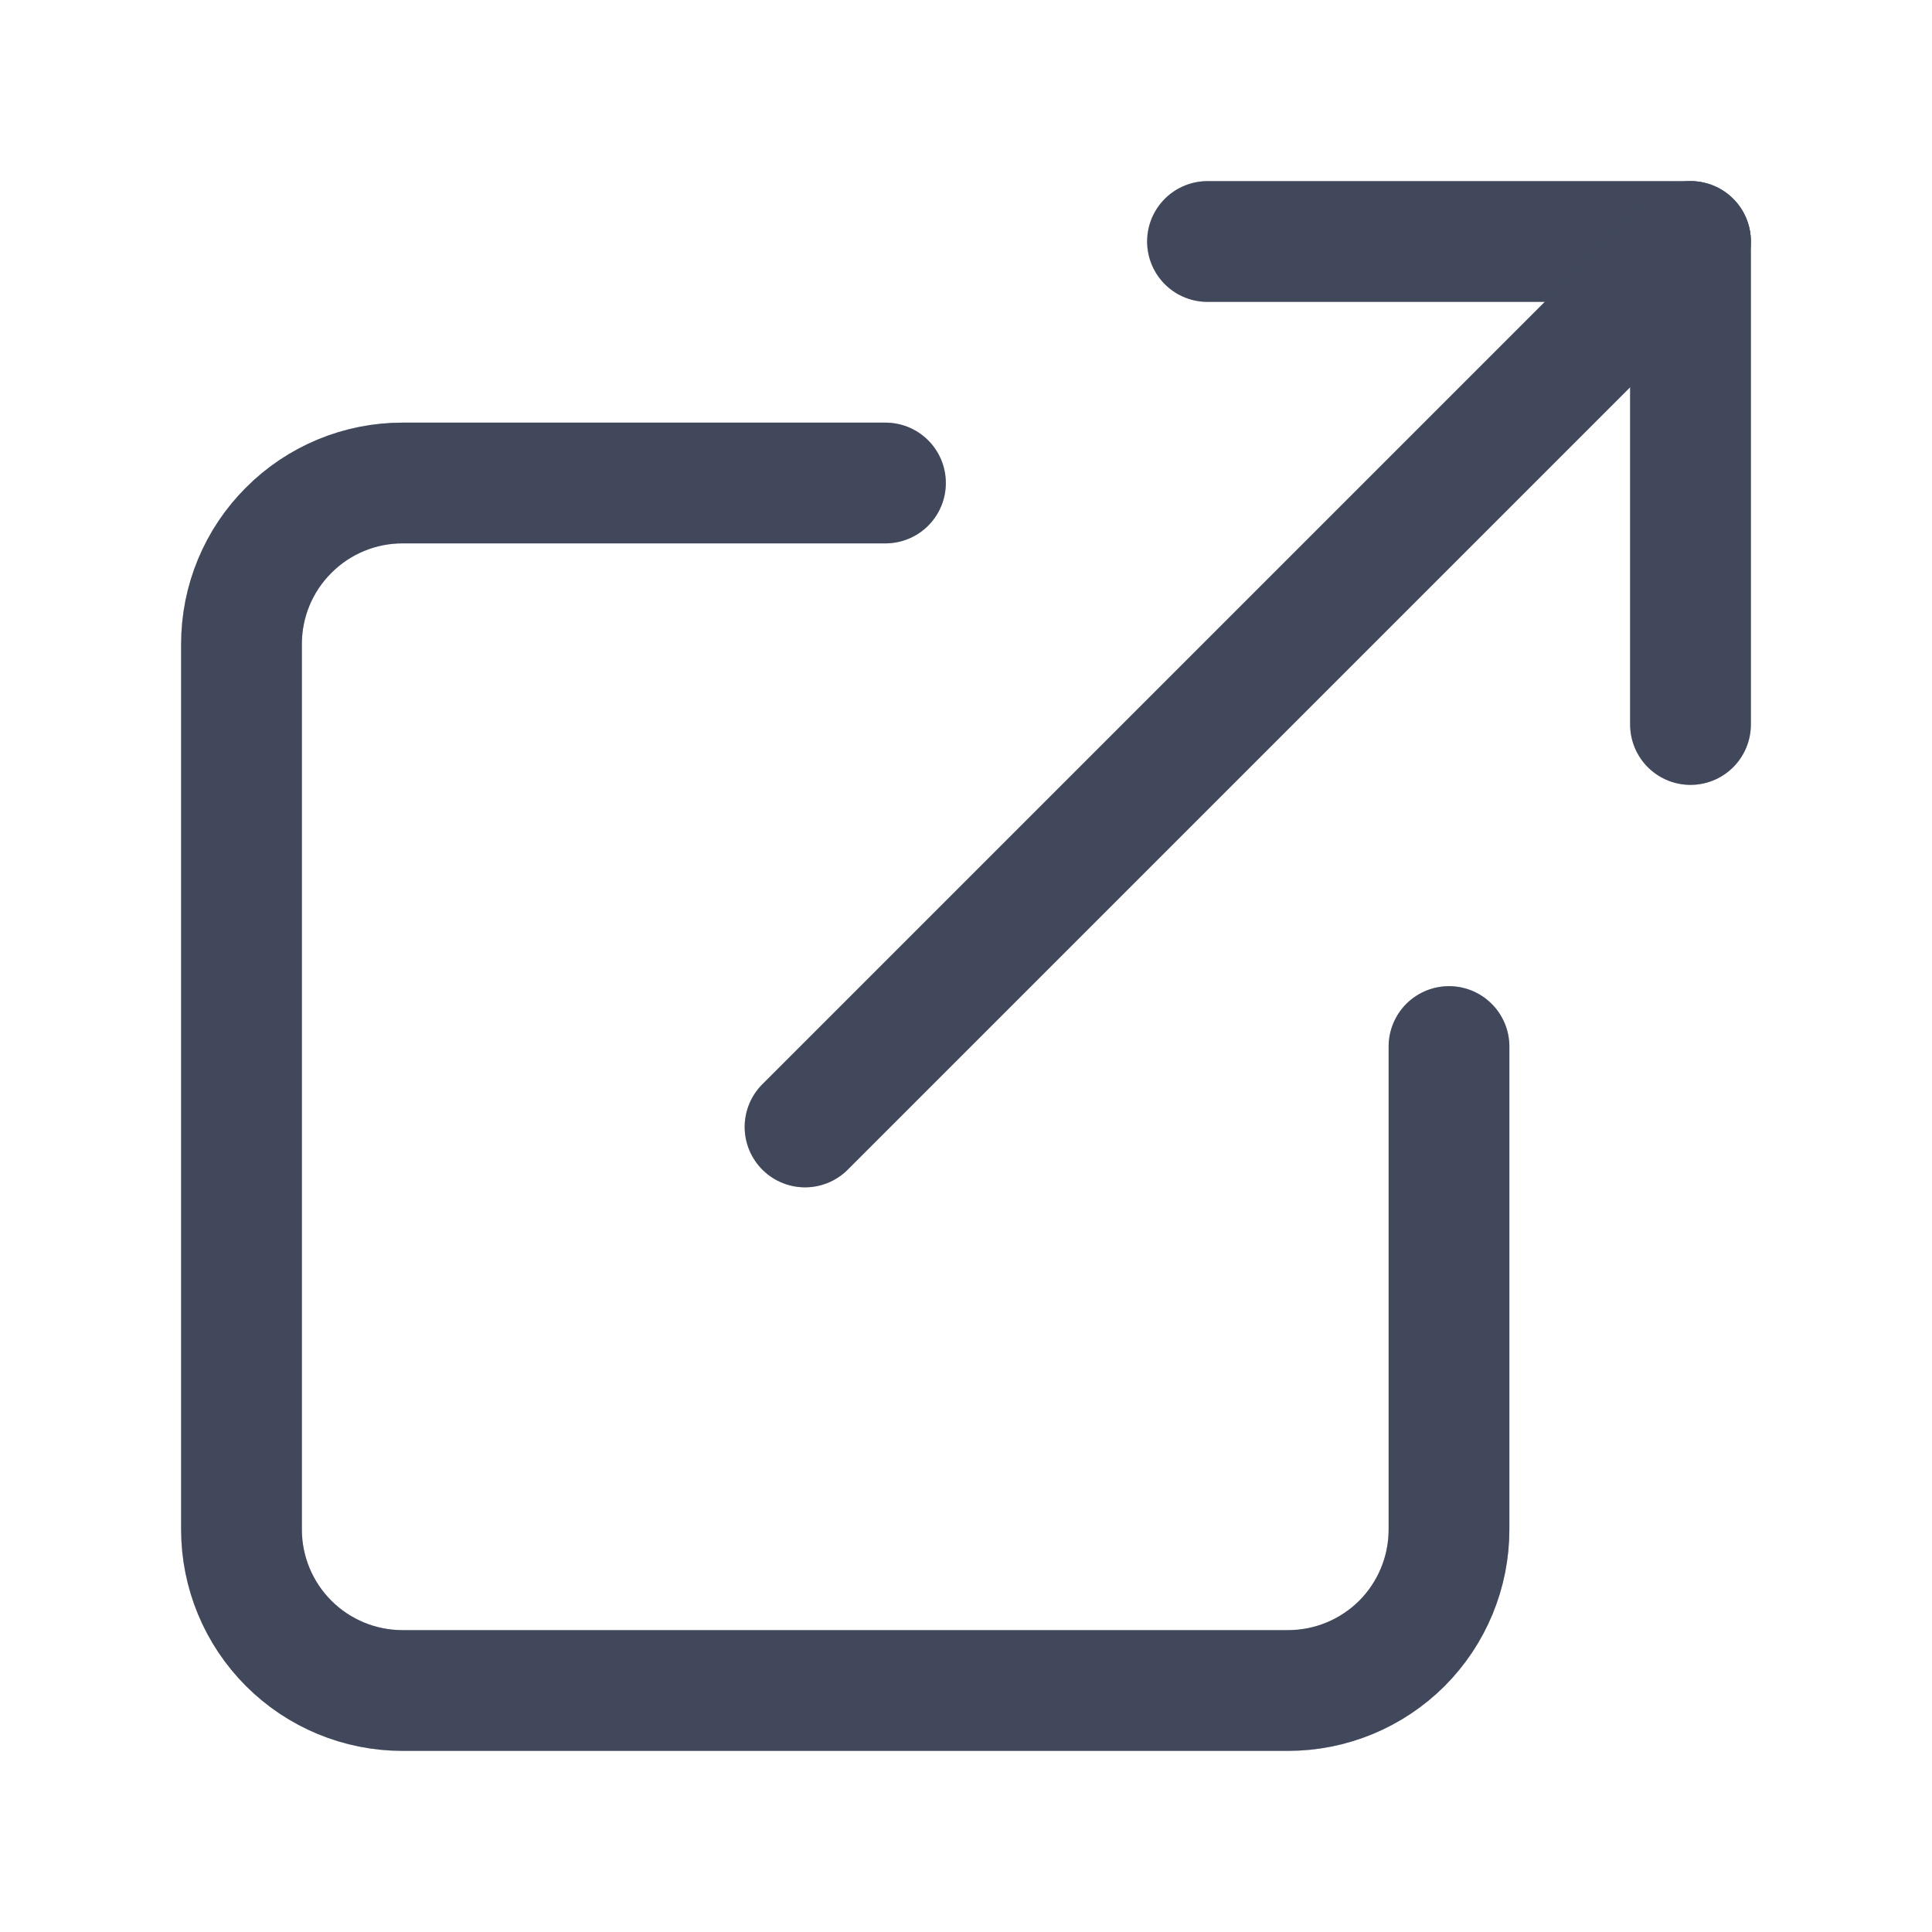 <svg width="16" height="16" viewBox="0 0 16 16" fill="none" xmlns="http://www.w3.org/2000/svg">
<path d="M12 8.667V12.667C12 13.02 11.86 13.359 11.61 13.61C11.359 13.86 11.02 14 10.667 14H3.333C2.98 14 2.641 13.86 2.391 13.61C2.14 13.359 2 13.02 2 12.667V5.333C2 4.98 2.14 4.641 2.391 4.391C2.641 4.14 2.98 4 3.333 4H7.333" stroke="#66718F" stroke-linecap="round" stroke-linejoin="round"/>
<path d="M12 8.667V12.667C12 13.02 11.86 13.359 11.61 13.61C11.359 13.86 11.02 14 10.667 14H3.333C2.98 14 2.641 13.86 2.391 13.61C2.14 13.359 2 13.02 2 12.667V5.333C2 4.98 2.14 4.641 2.391 4.391C2.641 4.14 2.98 4 3.333 4H7.333" stroke="black" stroke-opacity="0.2" stroke-linecap="round" stroke-linejoin="round"/>
<path d="M12 8.667V12.667C12 13.02 11.86 13.359 11.61 13.61C11.359 13.86 11.02 14 10.667 14H3.333C2.98 14 2.641 13.86 2.391 13.61C2.14 13.359 2 13.02 2 12.667V5.333C2 4.98 2.14 4.641 2.391 4.391C2.641 4.14 2.98 4 3.333 4H7.333" stroke="black" stroke-opacity="0.2" stroke-linecap="round" stroke-linejoin="round"/>
<path d="M10 2H14V6" stroke="#66718F" stroke-linecap="round" stroke-linejoin="round"/>
<path d="M10 2H14V6" stroke="black" stroke-opacity="0.2" stroke-linecap="round" stroke-linejoin="round"/>
<path d="M10 2H14V6" stroke="black" stroke-opacity="0.2" stroke-linecap="round" stroke-linejoin="round"/>
<path d="M6.667 9.333L14 2" stroke="#66718F" stroke-linecap="round" stroke-linejoin="round"/>
<path d="M6.667 9.333L14 2" stroke="black" stroke-opacity="0.2" stroke-linecap="round" stroke-linejoin="round"/>
<path d="M6.667 9.333L14 2" stroke="black" stroke-opacity="0.2" stroke-linecap="round" stroke-linejoin="round"/>
</svg>
